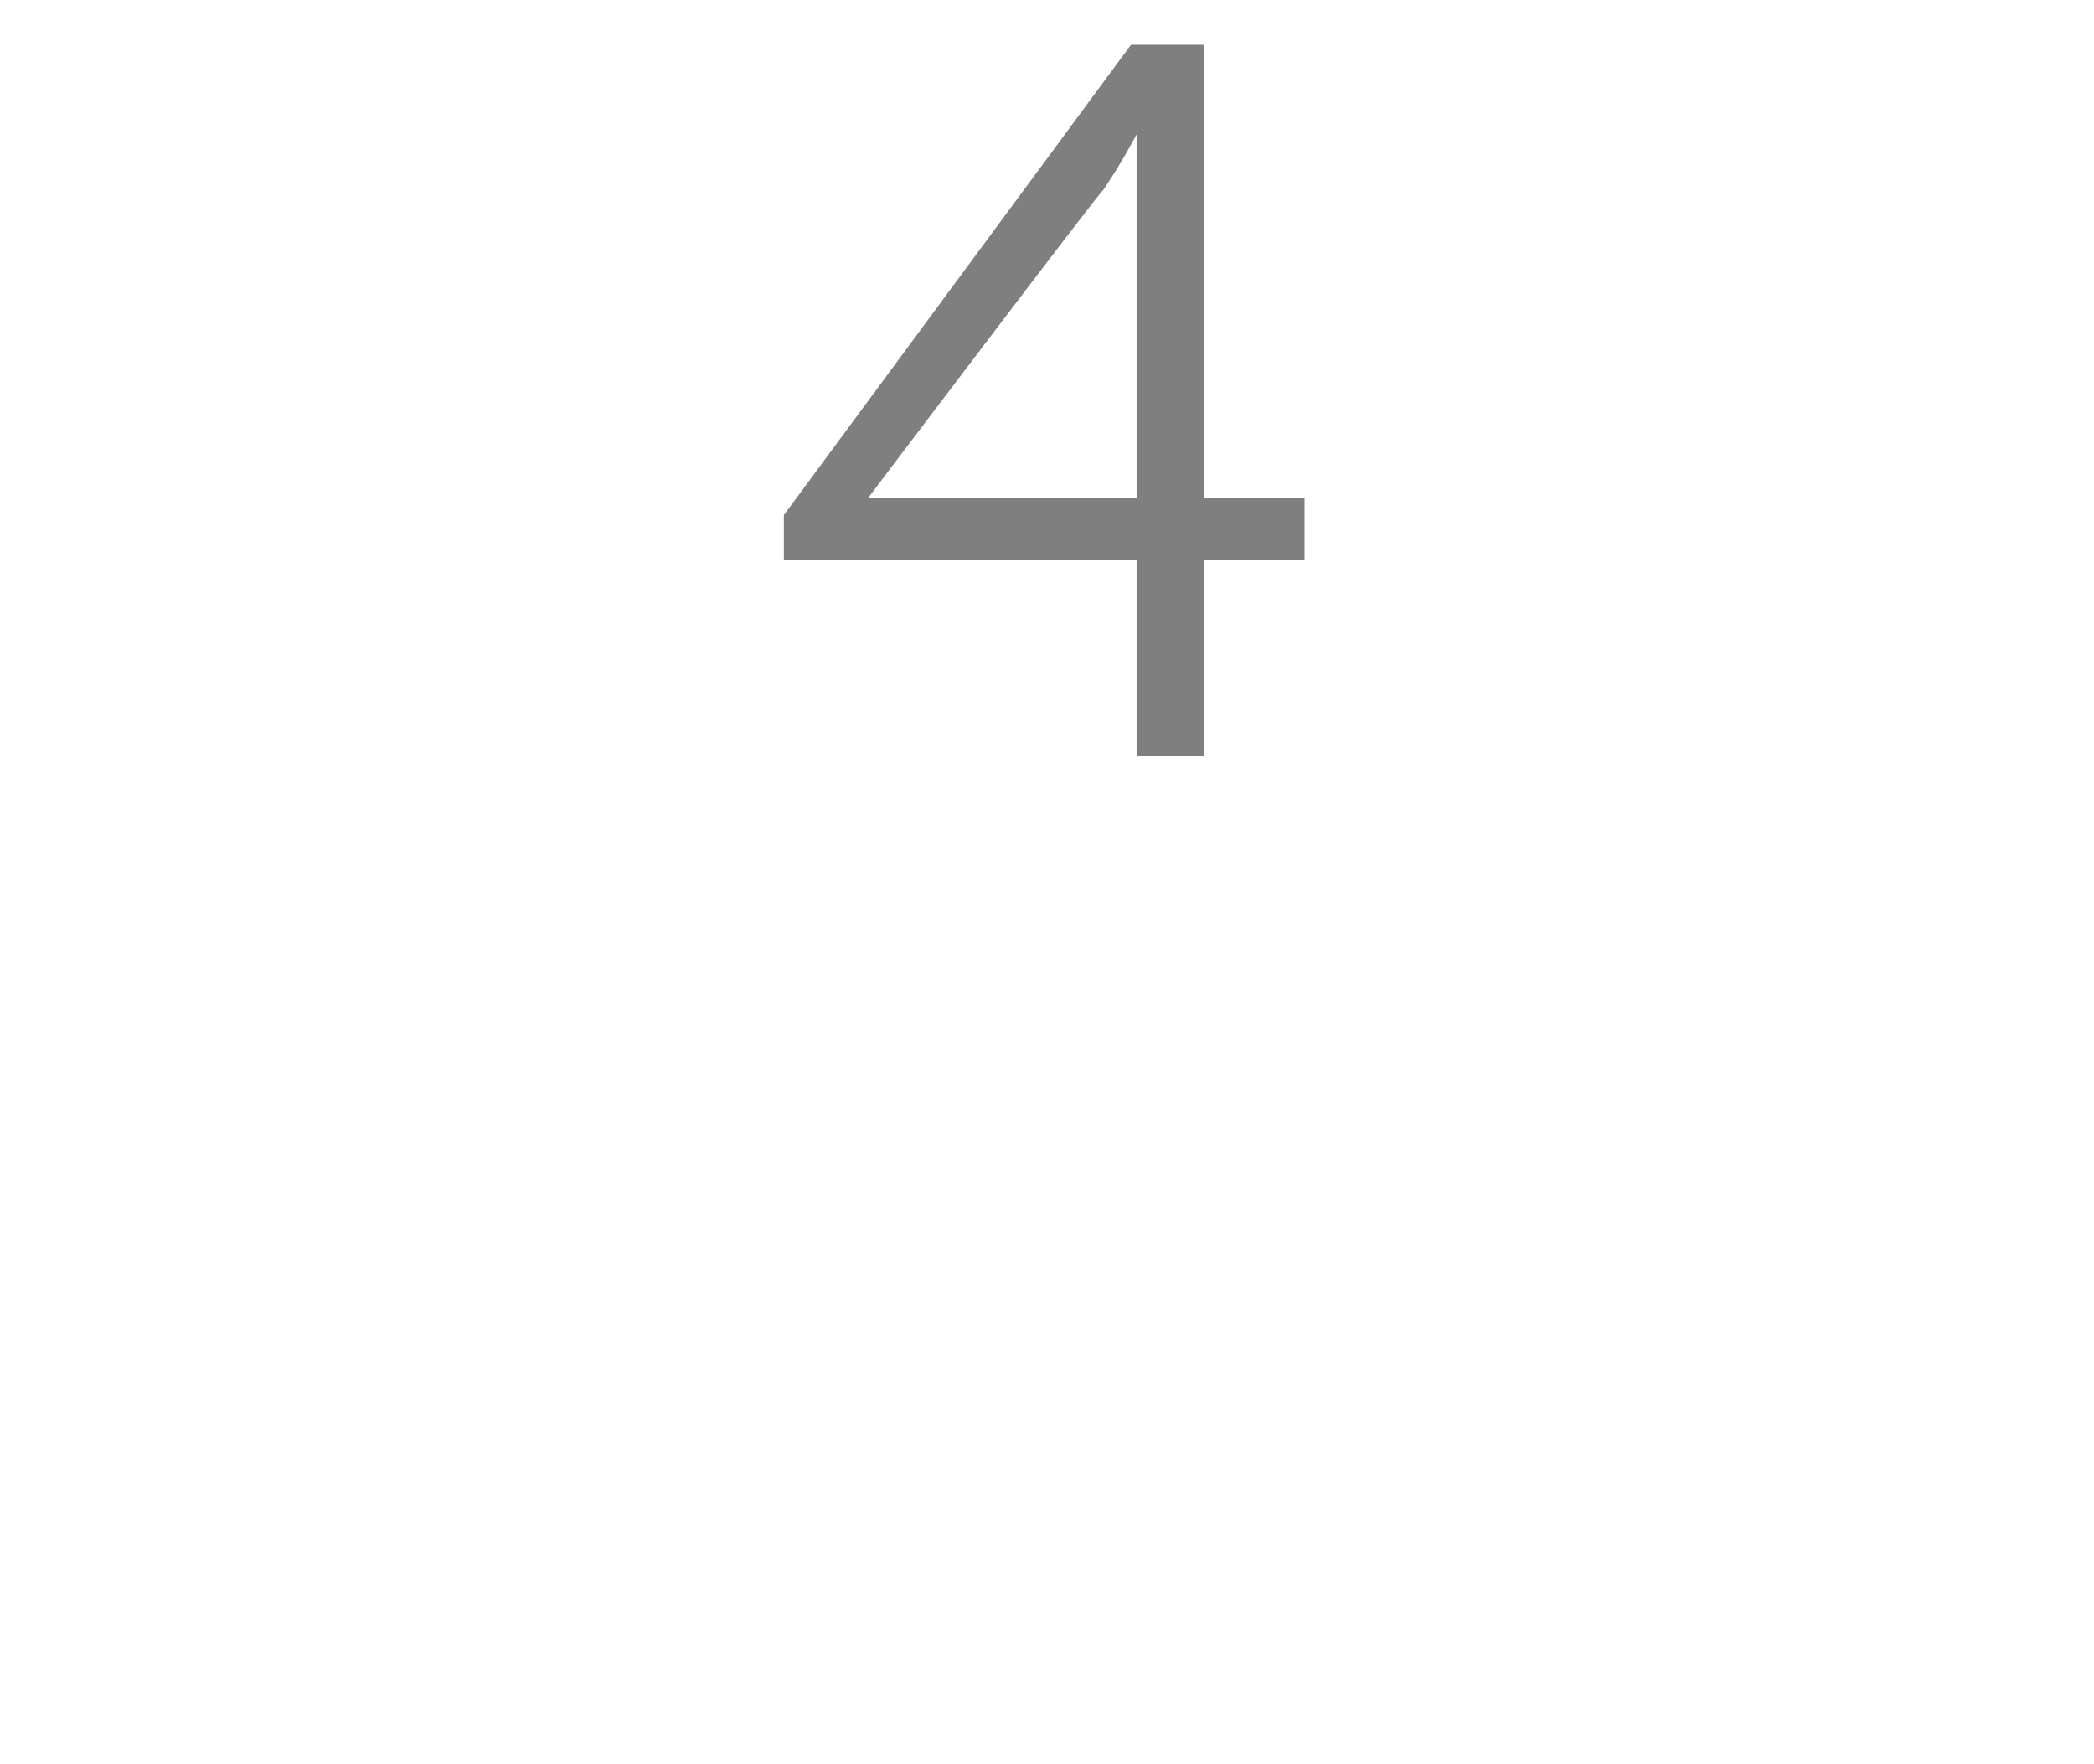 <?xml version="1.0" standalone="no"?><!DOCTYPE svg PUBLIC "-//W3C//DTD SVG 1.1//EN" "http://www.w3.org/Graphics/SVG/1.1/DTD/svg11.dtd"><svg xmlns="http://www.w3.org/2000/svg" version="1.1" width="37.4px" height="31.5px" viewBox="0 0 37.4 31.5">  <desc>4</desc>  <defs/>  <g id="Polygon89264">    <path d="M 14 9.2 L 20.2 0.8 L 21.5 0.8 L 21.5 8.9 L 23.3 8.9 L 23.3 10 L 21.5 10 L 21.5 13.5 L 20.3 13.5 L 20.3 10 L 14 10 L 14 9.2 Z M 20.3 8.9 C 20.3 8.9 20.3 3.6 20.3 3.6 C 20.3 3.06 20.3 2.4 20.3 2.4 L 20.3 2.4 C 20.3 2.4 20.03 2.92 19.7 3.4 C 19.68 3.37 15.5 8.9 15.5 8.9 L 15.5 8.9 L 20.3 8.9 Z " stroke="none" fill="#7f7f7f"/>  </g></svg>